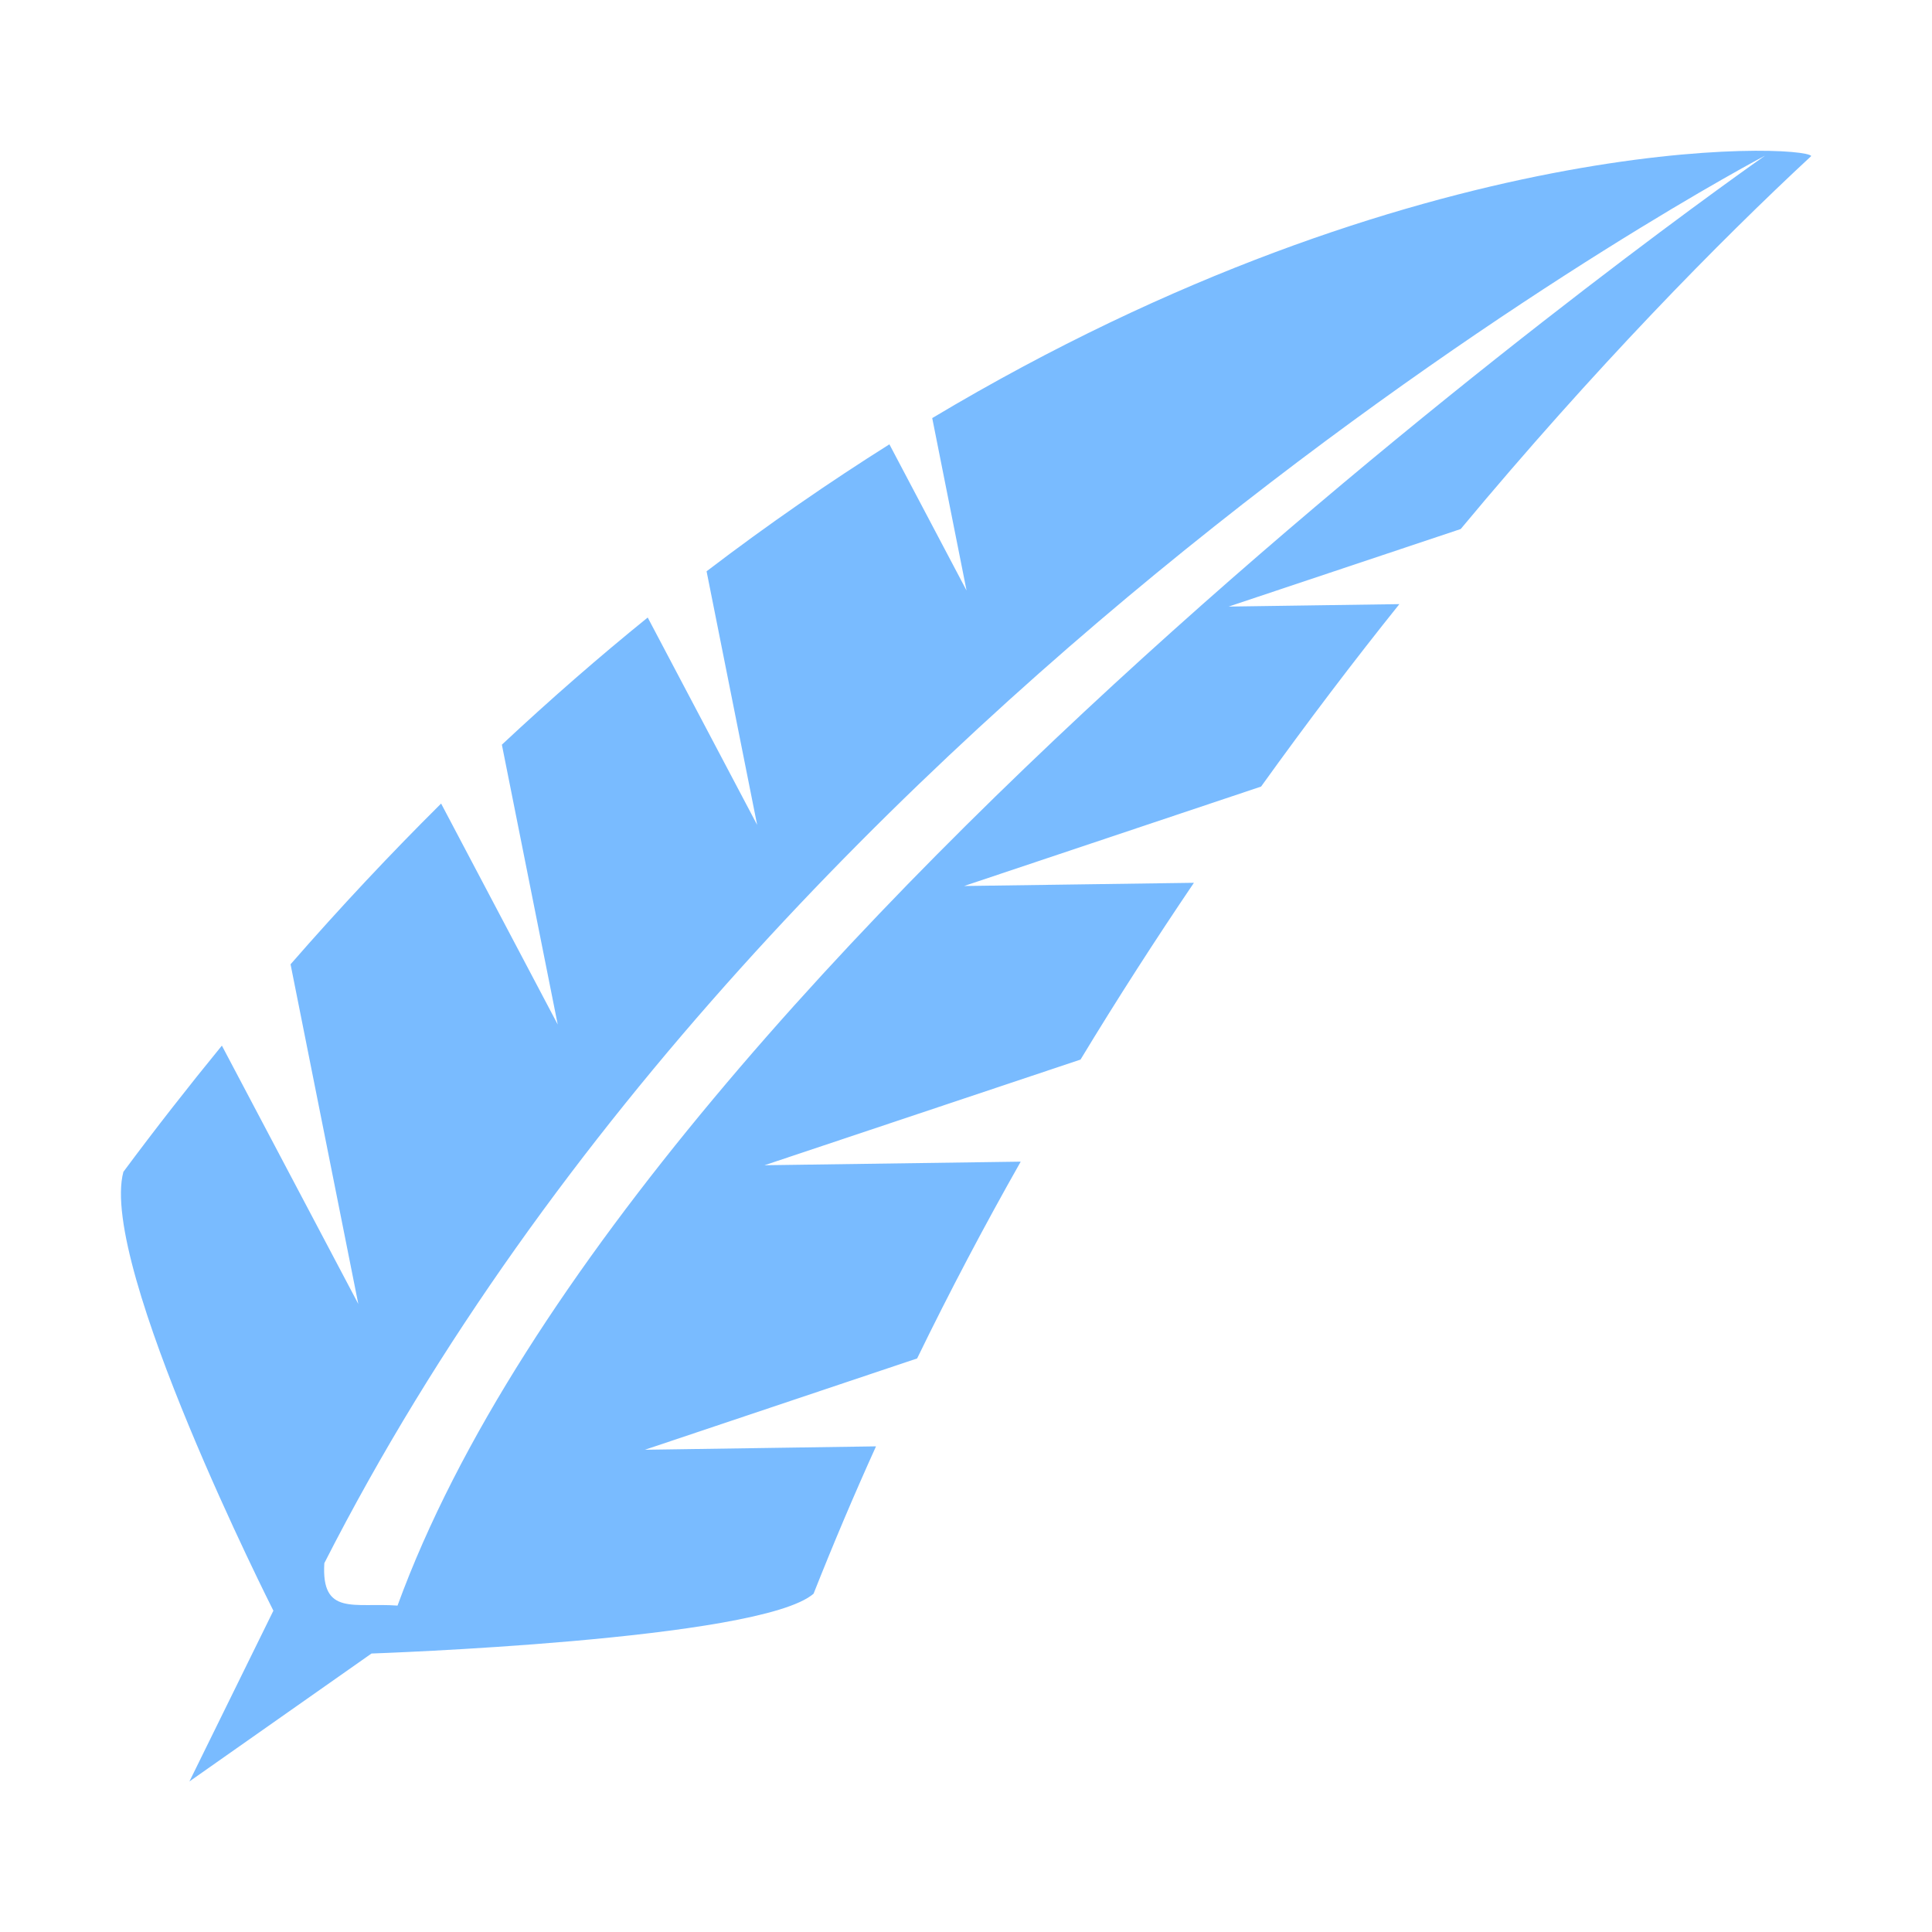 <?xml version="1.0" standalone="no"?><!DOCTYPE svg PUBLIC "-//W3C//DTD SVG 1.1//EN" "http://www.w3.org/Graphics/SVG/1.1/DTD/svg11.dtd"><svg t="1732256432349" class="icon" viewBox="0 0 1024 1024" version="1.1" xmlns="http://www.w3.org/2000/svg" p-id="11059" xmlns:xlink="http://www.w3.org/1999/xlink" width="200" height="200"><path d="M494.1 221.6l18.2 91.4-40.9-77.5c-31.6 19.9-64 42.2-96.9 67.3l26.8 134.4-58-109.9c-25.6 20.7-51.4 43.2-77.3 67.4L295.6 543l-61.8-117.1c-26.6 26.4-53.2 54.7-79.8 85.2l35.9 180-72.3-136.9c-17.5 21.4-34.9 43.6-52.2 66.9-13.3 49.3 79.5 232.6 79.5 232.6l-44.5 90.5 96.5-67.8s205.9-7 234.3-31.7c10.5-26.5 21.5-52.5 33.1-78.1l-122.5 1.8L486.1 720c17.4-35.8 35.8-70.6 54.9-104.3l-135.8 1.9 167.5-56c19.6-32.4 39.8-63.7 60.1-93.7L511 469.6l157.4-52.7c24.5-34.1 49-66.4 73.3-96.7l-90.5 1.3 123-41.1c71-85.3 137.1-152.5 185.8-197.7-3.7-6.2-207.3-15.7-465.9 138.9zM210.7 851c-22.9-1.7-40.5 5.7-38.8-22.5 239.7-470.6 763.6-746 763.6-746S339.4 498.5 210.7 851z" fill="rgb(121.3, 187.1, 255)" p-id="11060"></path></svg>